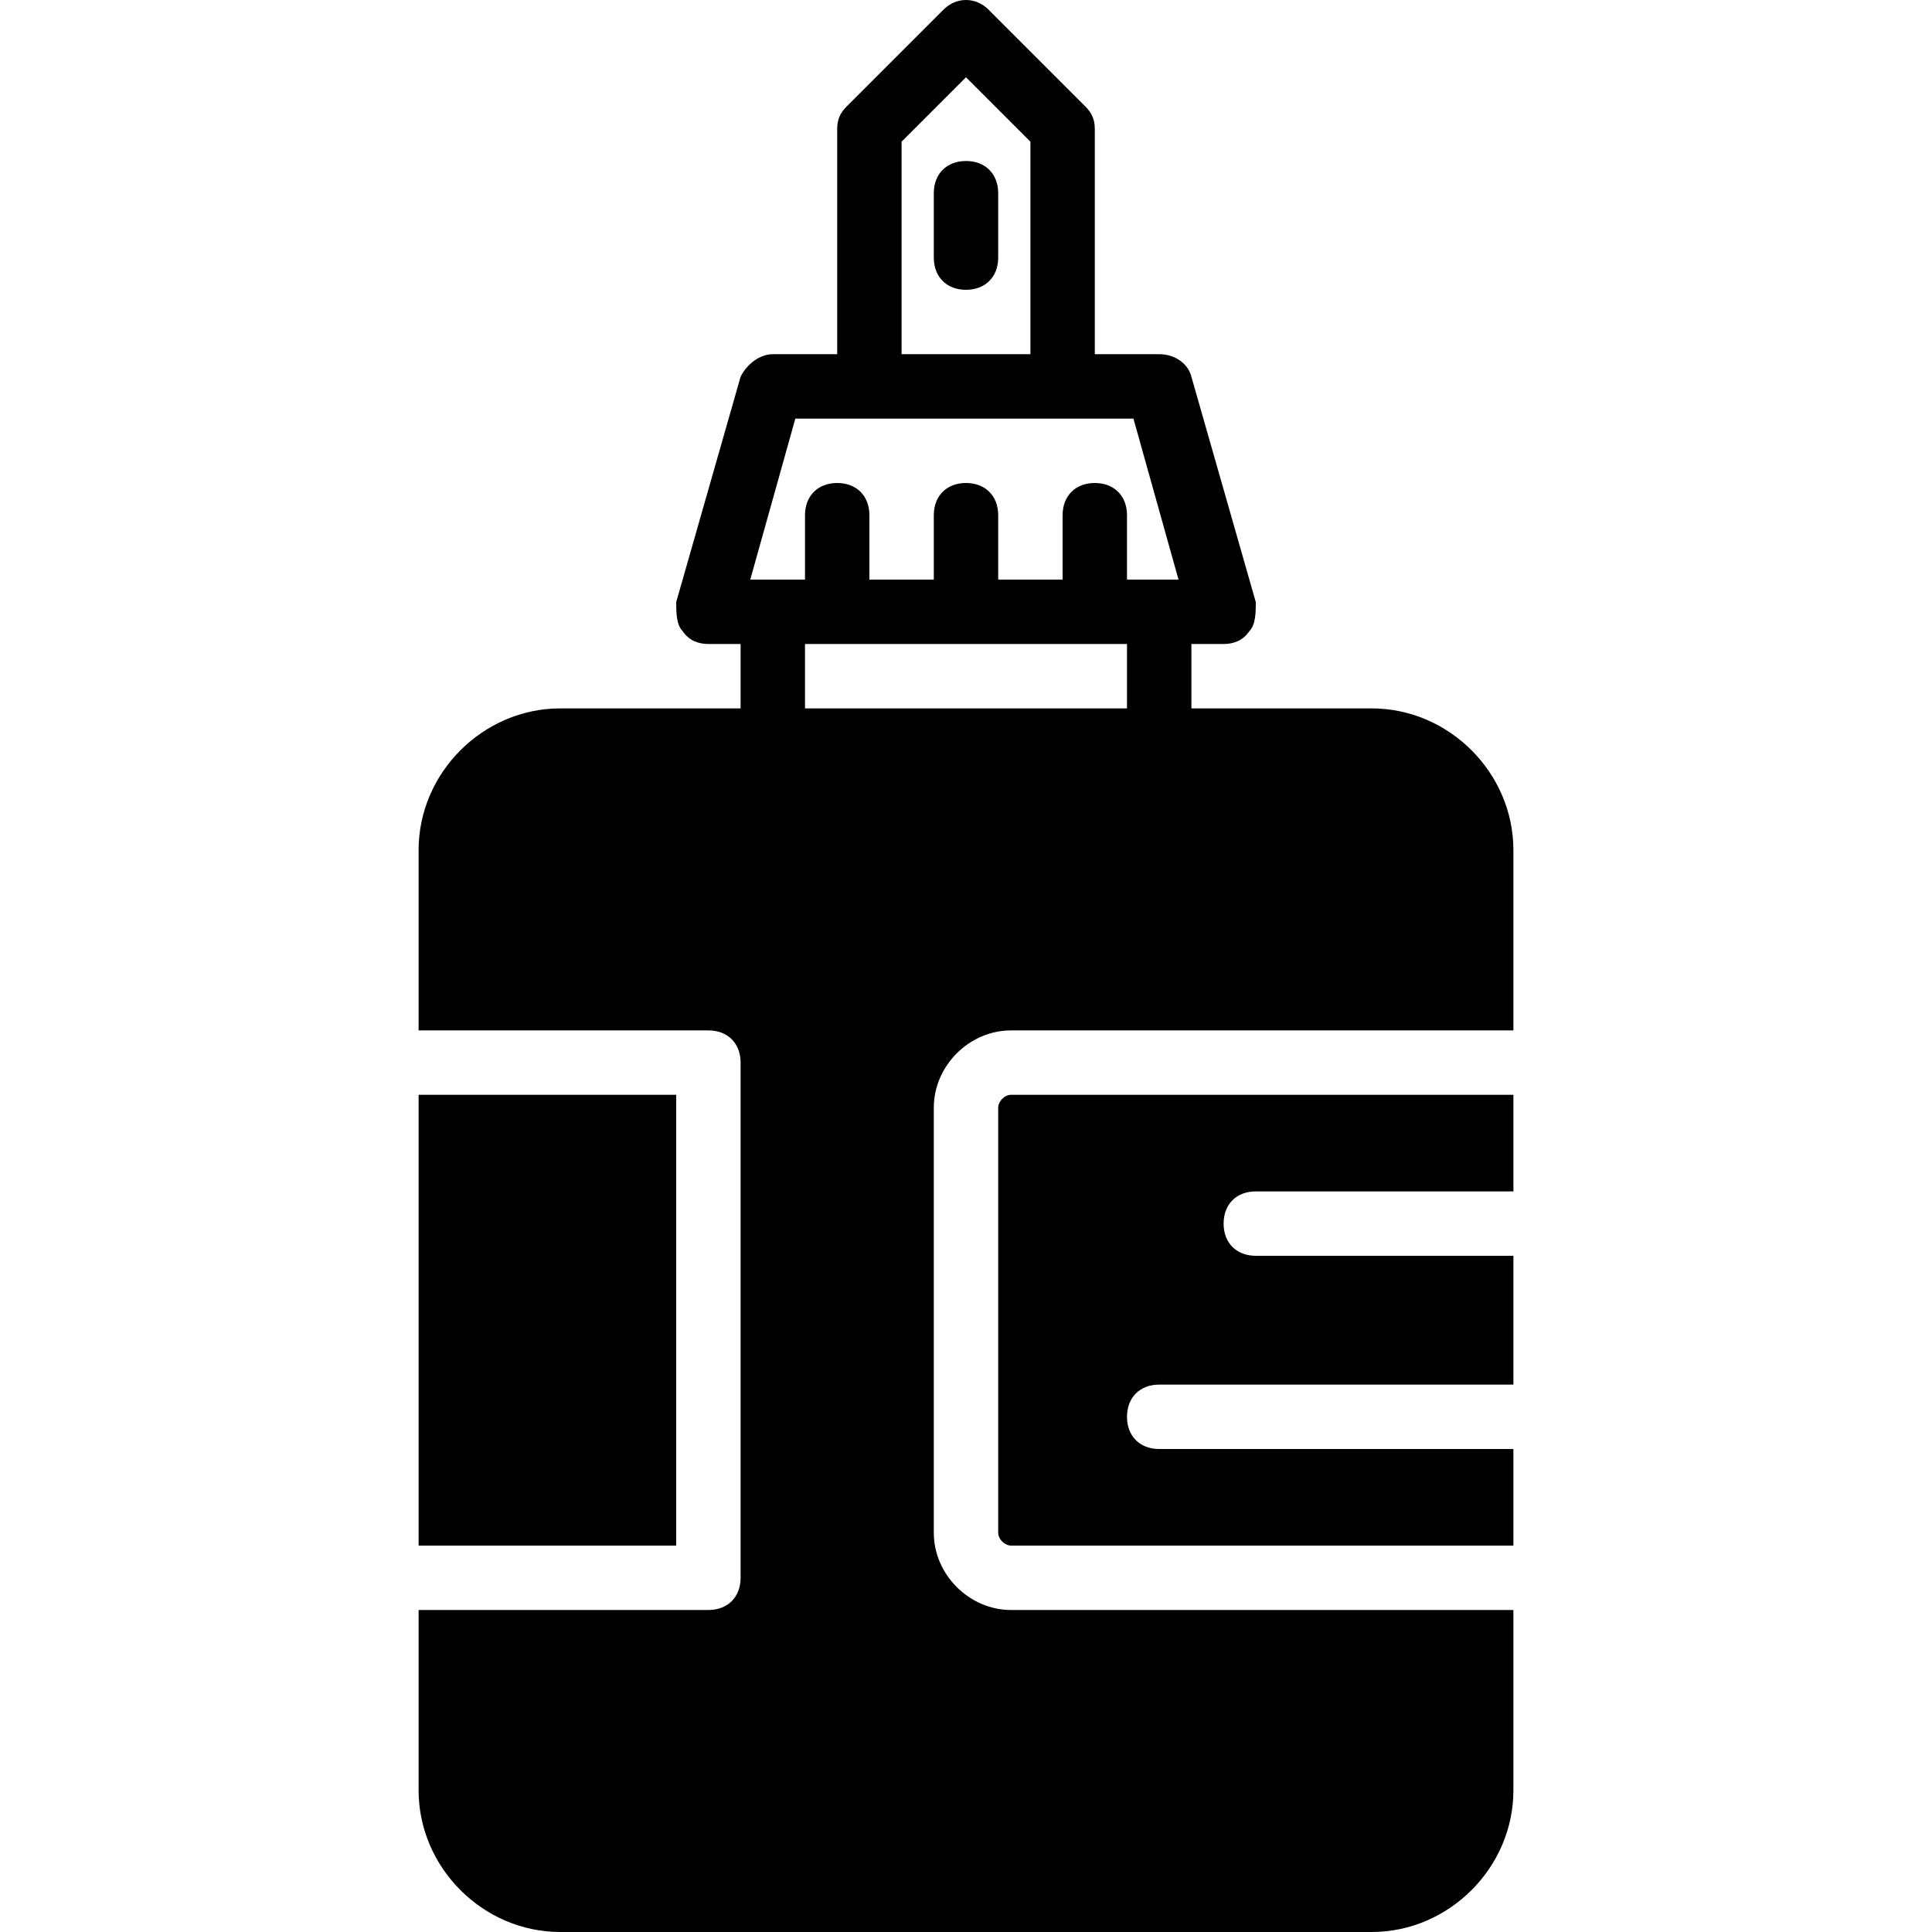 <?xml version="1.0" encoding="iso-8859-1"?>
<!-- Generator: Adobe Illustrator 19.0.0, SVG Export Plug-In . SVG Version: 6.00 Build 0)  -->
<svg version="1.1" id="Layer_1" xmlns="http://www.w3.org/2000/svg" xmlns:xlink="http://www.w3.org/1999/xlink" x="0px" y="0px"
	 viewBox="0 0 512 512" style="enable-background:new 0 0 512 512;" xml:space="preserve">
<g>
	<g>
		<path d="M256,42.667c-5.12,0-8.533,3.413-8.533,8.533v17.067c0,5.12,3.413,8.533,8.533,8.533s8.533-3.413,8.533-8.533V51.2
			C264.533,46.08,261.12,42.667,256,42.667z"/>
	</g>
</g>
<g>
	<g>
		<path d="M267.947,273.067h133.12V225.28c0-20.48-17.067-37.547-37.547-37.547h-47.787v-17.067h8.533
			c2.56,0,5.12-0.853,6.827-3.413c1.707-1.707,1.707-5.12,1.707-7.68L315.733,99.84c-0.853-3.413-4.267-5.973-8.533-5.973h-17.067
			V34.133c0-2.56-0.853-4.267-2.56-5.973l-25.6-25.6c-3.413-3.413-8.533-3.413-11.947,0l-25.6,25.6
			c-1.707,1.707-2.56,3.413-2.56,5.973v59.733H204.8c-3.413,0-6.827,2.56-8.533,5.973L179.2,159.573c0,2.56,0,5.973,1.707,7.68
			c1.707,2.56,4.267,3.413,6.827,3.413h8.533v17.067H148.48c-20.48,0-37.547,17.067-37.547,37.547v47.787h76.8
			c5.12,0,8.533,3.413,8.533,8.533v136.533c0,5.12-3.413,8.533-8.533,8.533h-76.8v47.787C110.933,494.933,128,512,148.48,512h215.04
			c20.48,0,37.547-17.067,37.547-37.547v-47.787h-133.12c-11.093,0-20.48-9.387-20.48-20.48v-112.64
			C247.467,282.453,256.853,273.067,267.947,273.067z M238.933,37.547L256,20.48l17.067,17.067v56.32h-34.133V37.547z
			 M210.773,110.933h89.6L312.32,153.6h-13.653v-17.067c0-5.12-3.413-8.533-8.533-8.533c-5.12,0-8.533,3.413-8.533,8.533V153.6
			h-17.067v-17.067c0-5.12-3.413-8.533-8.533-8.533s-8.533,3.413-8.533,8.533V153.6H230.4v-17.067c0-5.12-3.413-8.533-8.533-8.533
			s-8.533,3.413-8.533,8.533V153.6h-14.507L210.773,110.933z M213.333,187.733v-17.067h85.333v17.067H213.333z"/>
	</g>
</g>
<g>
	<g>
		<path d="M332.8,315.733h68.267v-25.6h-133.12c-1.707,0-3.413,1.707-3.413,3.413v112.64c0,1.707,1.707,3.413,3.413,3.413h133.12
			V384H307.2c-5.12,0-8.533-3.413-8.533-8.533s3.413-8.533,8.533-8.533h93.867V332.8H332.8c-5.12,0-8.533-3.413-8.533-8.533
			S327.68,315.733,332.8,315.733z"/>
	</g>
</g>
<g>
	<g>
		<rect x="110.933" y="290.133" width="68.267" height="119.467"/>
	</g>
</g>
<g>
</g>
<g>
</g>
<g>
</g>
<g>
</g>
<g>
</g>
<g>
</g>
<g>
</g>
<g>
</g>
<g>
</g>
<g>
</g>
<g>
</g>
<g>
</g>
<g>
</g>
<g>
</g>
<g>
</g>
</svg>
